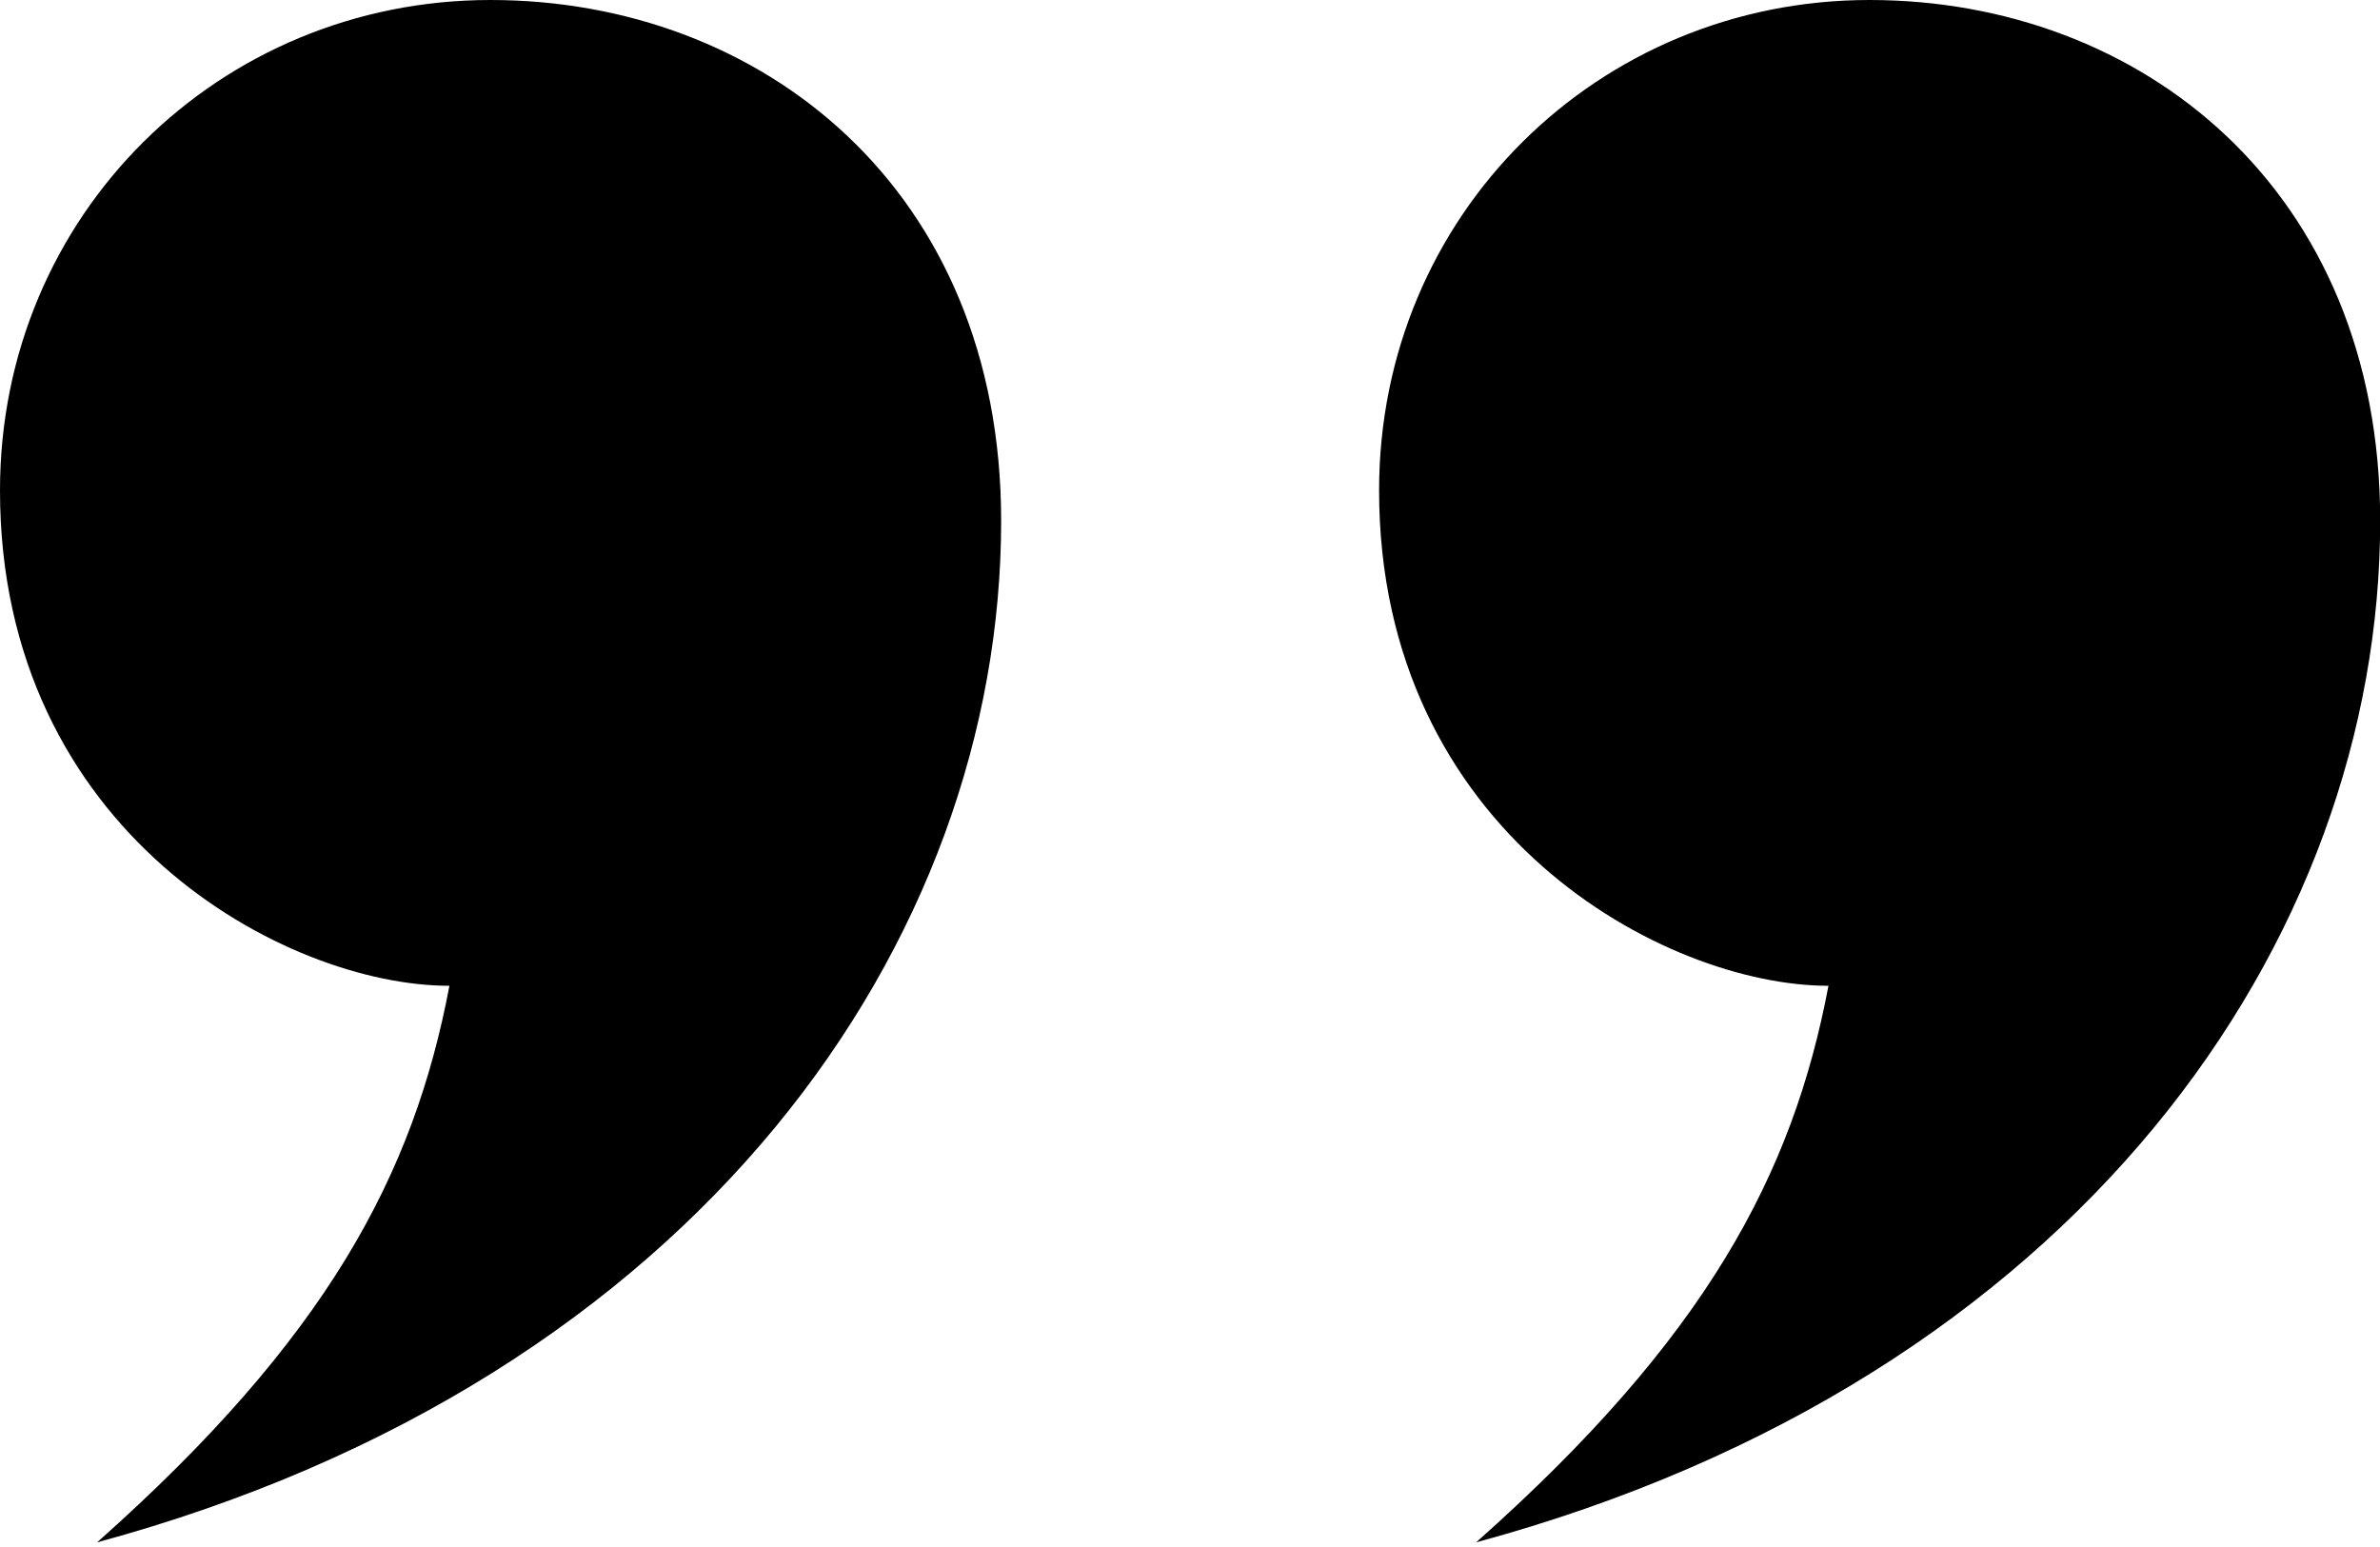 <svg xmlns="http://www.w3.org/2000/svg" width="40" height="26" fill="none" viewBox="0 0 40 26"><path fill="#000" d="M7.553 16.568C4.806 16.568 0 13.994 0 8.242 0 3.605 3.69 0 8.242 0c4.552 0 8.584 3.174 8.584 8.754 0 7.037-5.064 14.421-15.194 17.168 3.863-3.432 5.321-6.179 5.922-9.357v.004Zm23.178 0c-2.747 0-7.553-2.574-7.553-8.326C23.178 3.605 26.868 0 31.419 0c4.552 0 8.584 3.174 8.584 8.754 0 7.037-5.064 14.421-15.194 17.168 3.863-3.432 5.321-6.179 5.922-9.357v.004Z"/></svg>
